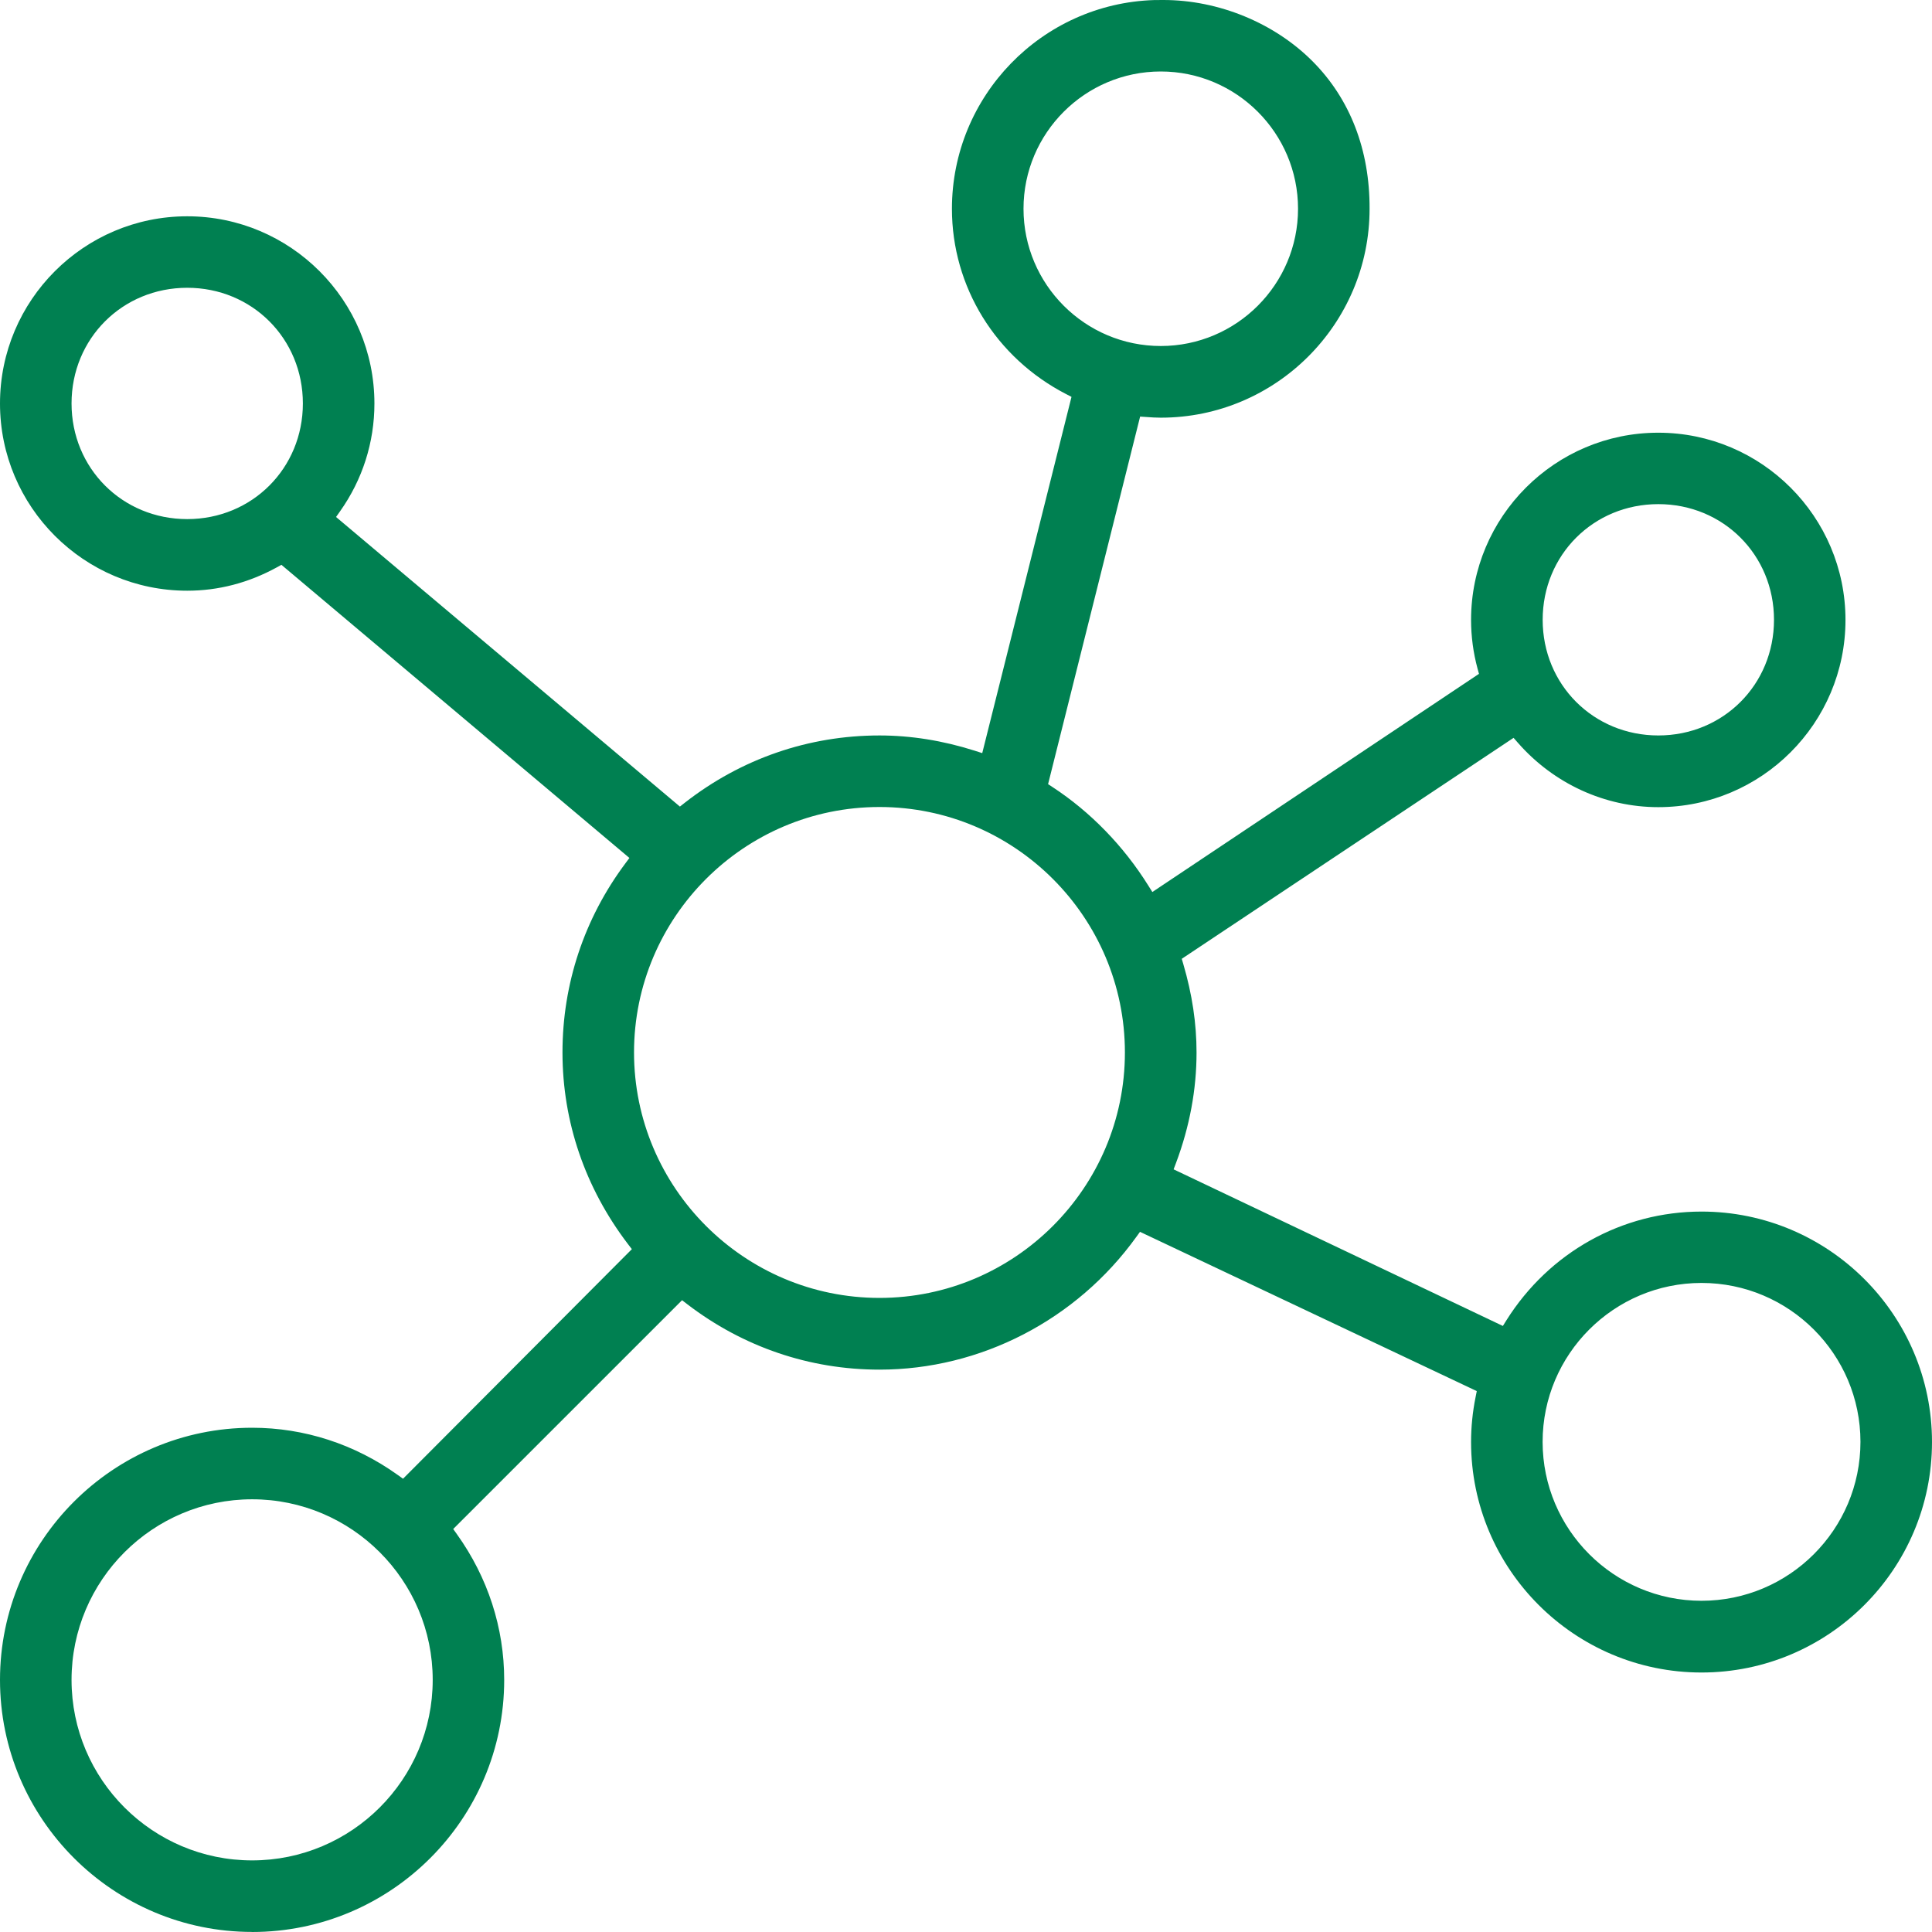 <svg width="64" height="64" viewBox="0 0 64 64" fill="none" xmlns="http://www.w3.org/2000/svg">
<path fill-rule="evenodd" clip-rule="evenodd" d="M38.452 2.368C35.944 2.368 33.905 4.408 33.905 6.915C33.905 9.422 35.944 11.462 38.452 11.462C40.959 11.462 42.999 9.422 42.999 6.915C42.999 4.408 40.959 2.368 38.452 2.368ZM6.202 9.533C4.053 9.533 2.37 11.216 2.37 13.365C2.37 15.513 4.053 17.196 6.202 17.196C8.35 17.196 10.033 15.513 10.033 13.365C10.033 11.216 8.35 9.533 6.202 9.533ZM54.934 16.7C52.786 16.7 51.103 18.383 51.103 20.532C51.103 22.68 52.786 24.363 54.934 24.363C57.083 24.363 58.766 22.68 58.766 20.532C58.766 18.383 57.083 16.7 54.934 16.7ZM29.134 26.733C24.649 26.733 21.003 30.382 21.003 34.864C21.003 39.346 24.651 42.995 29.134 42.995C33.616 42.995 37.264 39.346 37.264 34.864C37.264 30.382 33.616 26.733 29.134 26.733ZM56.365 42.499C53.463 42.499 51.101 44.861 51.101 47.763C51.101 50.666 53.463 53.028 56.365 53.028C59.27 53.028 61.63 50.666 61.63 47.763C61.63 44.861 59.268 42.499 56.365 42.499ZM8.352 49.666C5.055 49.666 2.37 52.348 2.37 55.648C2.37 58.947 5.053 61.628 8.352 61.628C11.652 61.628 14.334 58.945 14.334 55.648C14.334 52.35 11.652 49.666 8.352 49.666ZM8.352 63.998C3.747 63.998 0 60.251 0 55.648C0 51.044 3.747 47.296 8.352 47.296C10.079 47.296 11.748 47.838 13.179 48.862L13.351 48.985L20.931 41.38L20.8 41.209C19.383 39.35 18.633 37.158 18.633 34.864C18.633 32.597 19.351 30.432 20.711 28.608L20.85 28.421L9.322 18.71L9.173 18.793C8.237 19.306 7.238 19.568 6.202 19.568C2.781 19.568 0 16.787 0 13.367C0 9.946 2.781 7.165 6.202 7.165C9.622 7.165 12.403 9.946 12.403 13.367C12.403 14.655 12.008 15.89 11.263 16.94L11.132 17.126L22.523 26.719L22.682 26.594C24.549 25.135 26.78 24.363 29.136 24.363C30.174 24.363 31.234 24.533 32.286 24.867L32.538 24.948L35.495 13.147L35.319 13.056C32.986 11.853 31.534 9.501 31.534 6.917C31.534 3.176 34.517 0.119 38.232 0.002L38.538 0C40.366 0 42.212 0.758 43.478 2.028C44.724 3.277 45.377 4.968 45.369 6.917C45.369 10.732 42.265 13.836 38.452 13.836C38.292 13.836 38.133 13.826 37.976 13.814L37.768 13.8L34.719 25.976L34.866 26.072C36.118 26.891 37.216 28.019 38.038 29.334L38.173 29.549L48.993 22.322L48.946 22.15C48.803 21.622 48.731 21.078 48.731 20.536C48.731 17.116 51.512 14.334 54.932 14.334C58.353 14.334 61.134 17.116 61.134 20.536C61.134 23.956 58.353 26.738 54.932 26.738C53.163 26.738 51.468 25.96 50.282 24.605L50.139 24.442L39.147 31.762L39.199 31.938C39.494 32.945 39.637 33.905 39.637 34.868C39.637 36.089 39.409 37.317 38.958 38.522L38.877 38.736L49.785 43.924L49.902 43.736C51.321 41.481 53.737 40.135 56.365 40.135C60.576 40.135 64 43.559 64 47.769C64 51.98 60.576 55.404 56.365 55.404C52.155 55.404 48.731 51.98 48.731 47.769C48.731 47.273 48.781 46.772 48.882 46.274L48.92 46.082L37.764 40.806L37.643 40.973C35.662 43.726 32.48 45.371 29.134 45.371C26.818 45.371 24.617 44.621 22.767 43.204L22.594 43.071L15.013 50.651L15.136 50.823C16.16 52.254 16.702 53.922 16.702 55.65C16.702 60.255 12.956 64 8.35 64L8.352 63.998Z" fill="#008051"/>
</svg>
